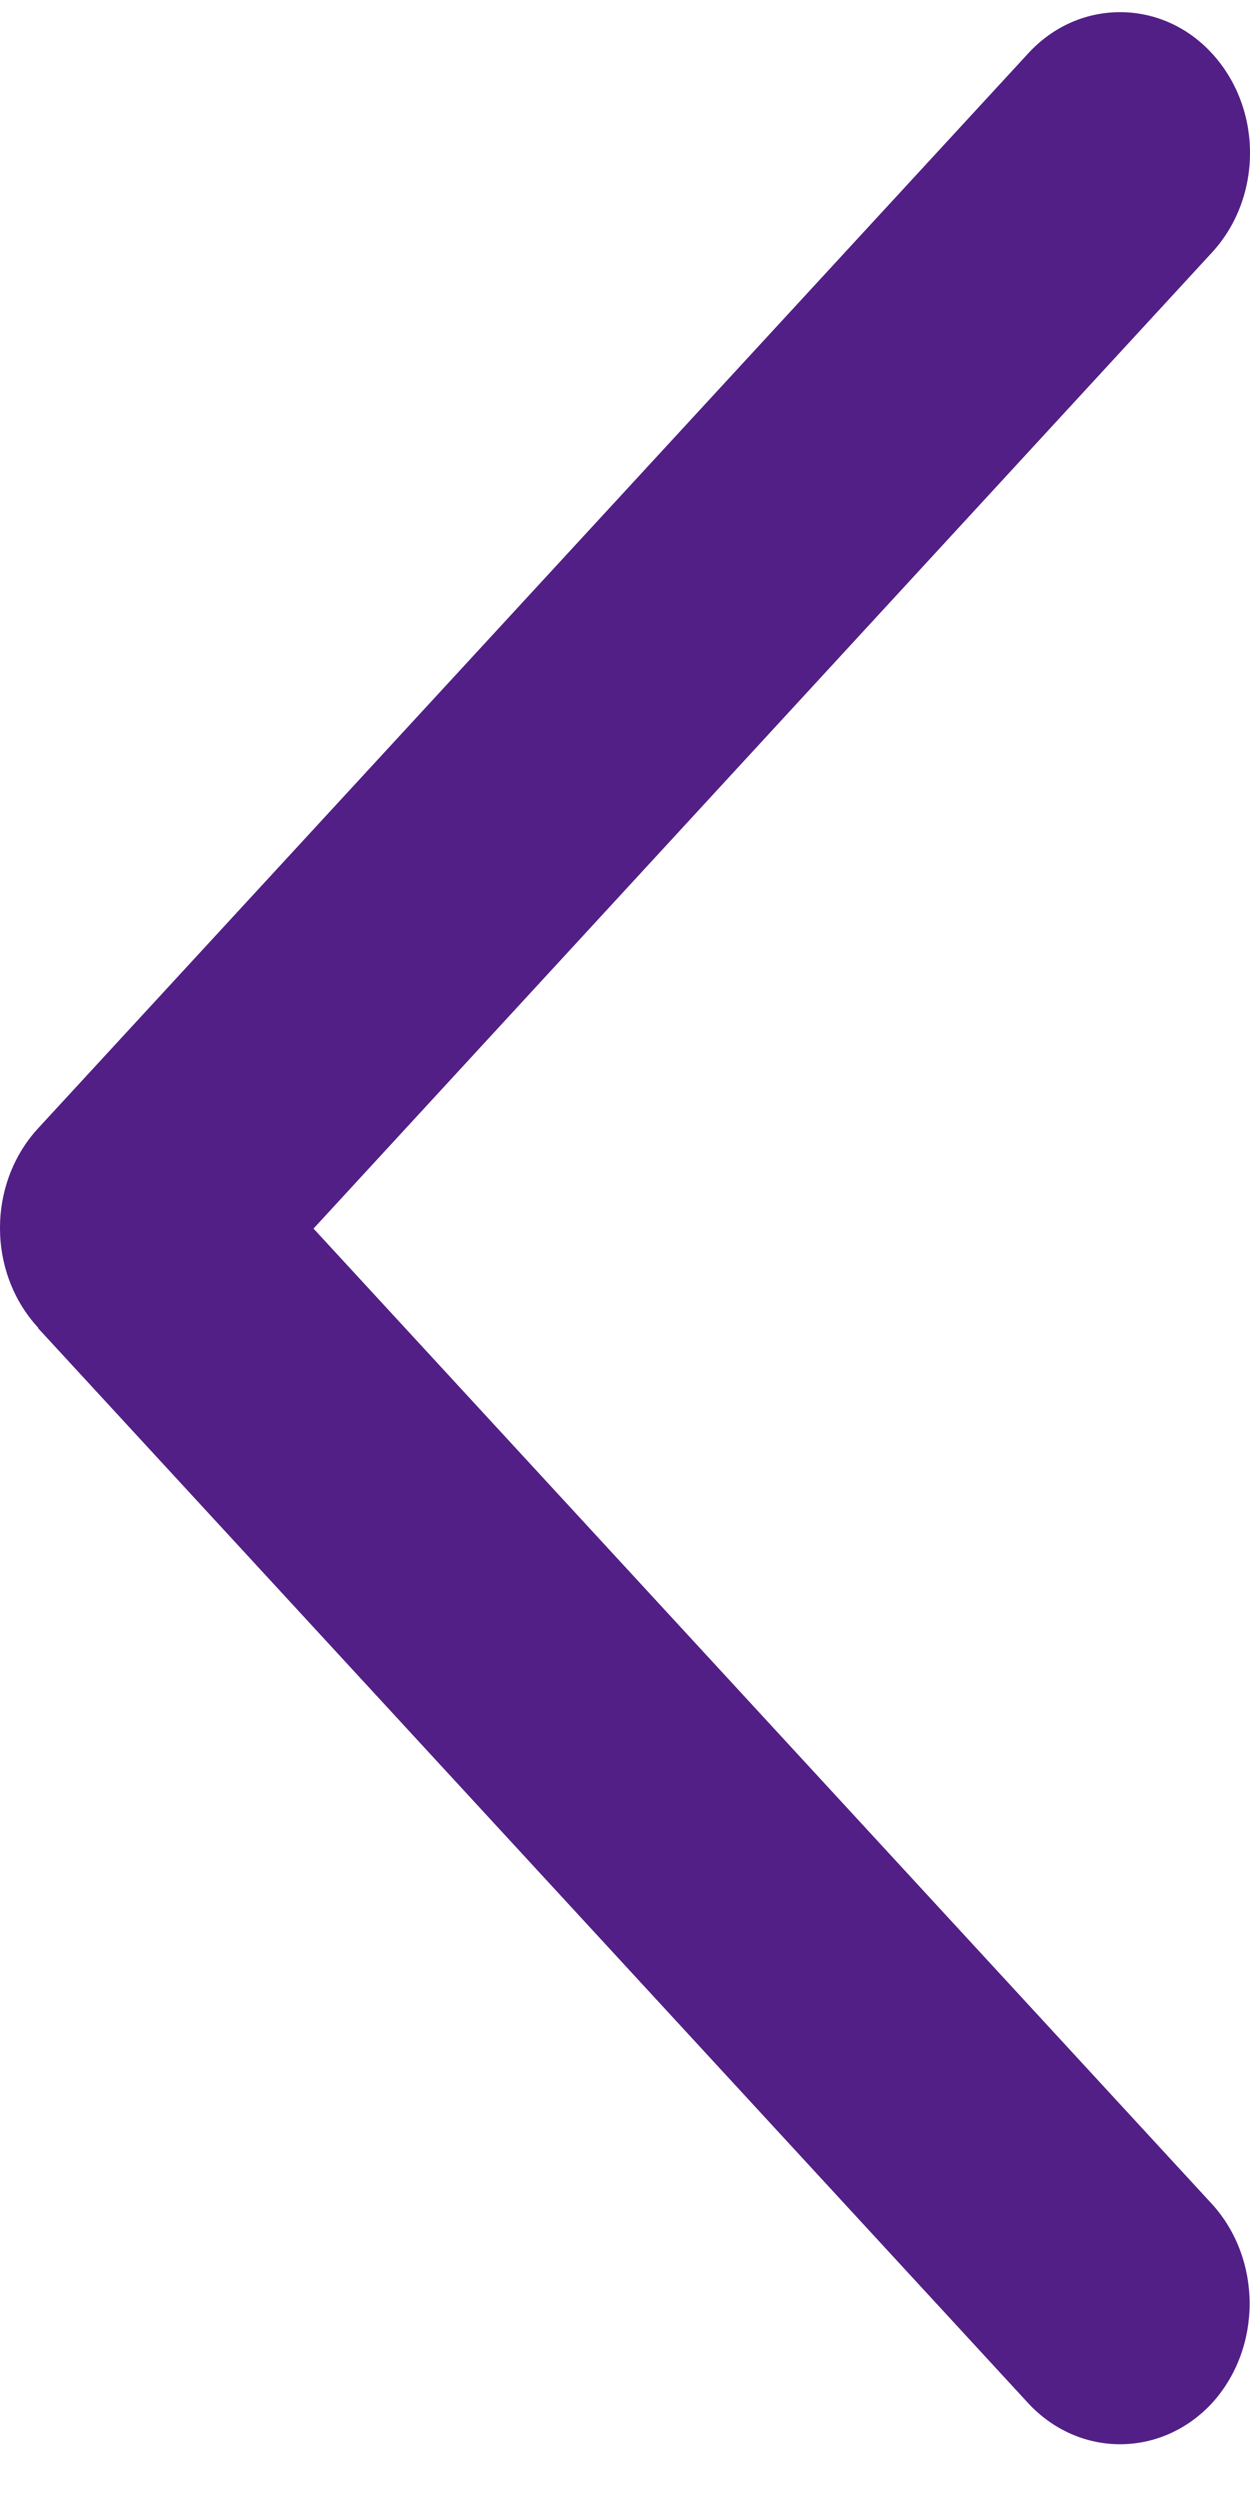 <svg width="22" height="44" viewBox="0 0 22 44" fill="none" xmlns="http://www.w3.org/2000/svg">
<path d="M0.671 23.377L18.098 42.298C18.992 43.259 20.434 43.259 21.329 42.298C22.215 41.326 22.215 39.761 21.329 38.789L5.518 21.623L21.329 4.446C22.224 3.475 22.224 1.909 21.329 0.938C20.882 0.452 20.297 0.214 19.713 0.214C19.129 0.214 18.545 0.452 18.098 0.938L0.671 19.858C-0.224 20.83 -0.224 22.396 0.671 23.367L0.671 23.377Z" fill="#521F86"/>
</svg>
